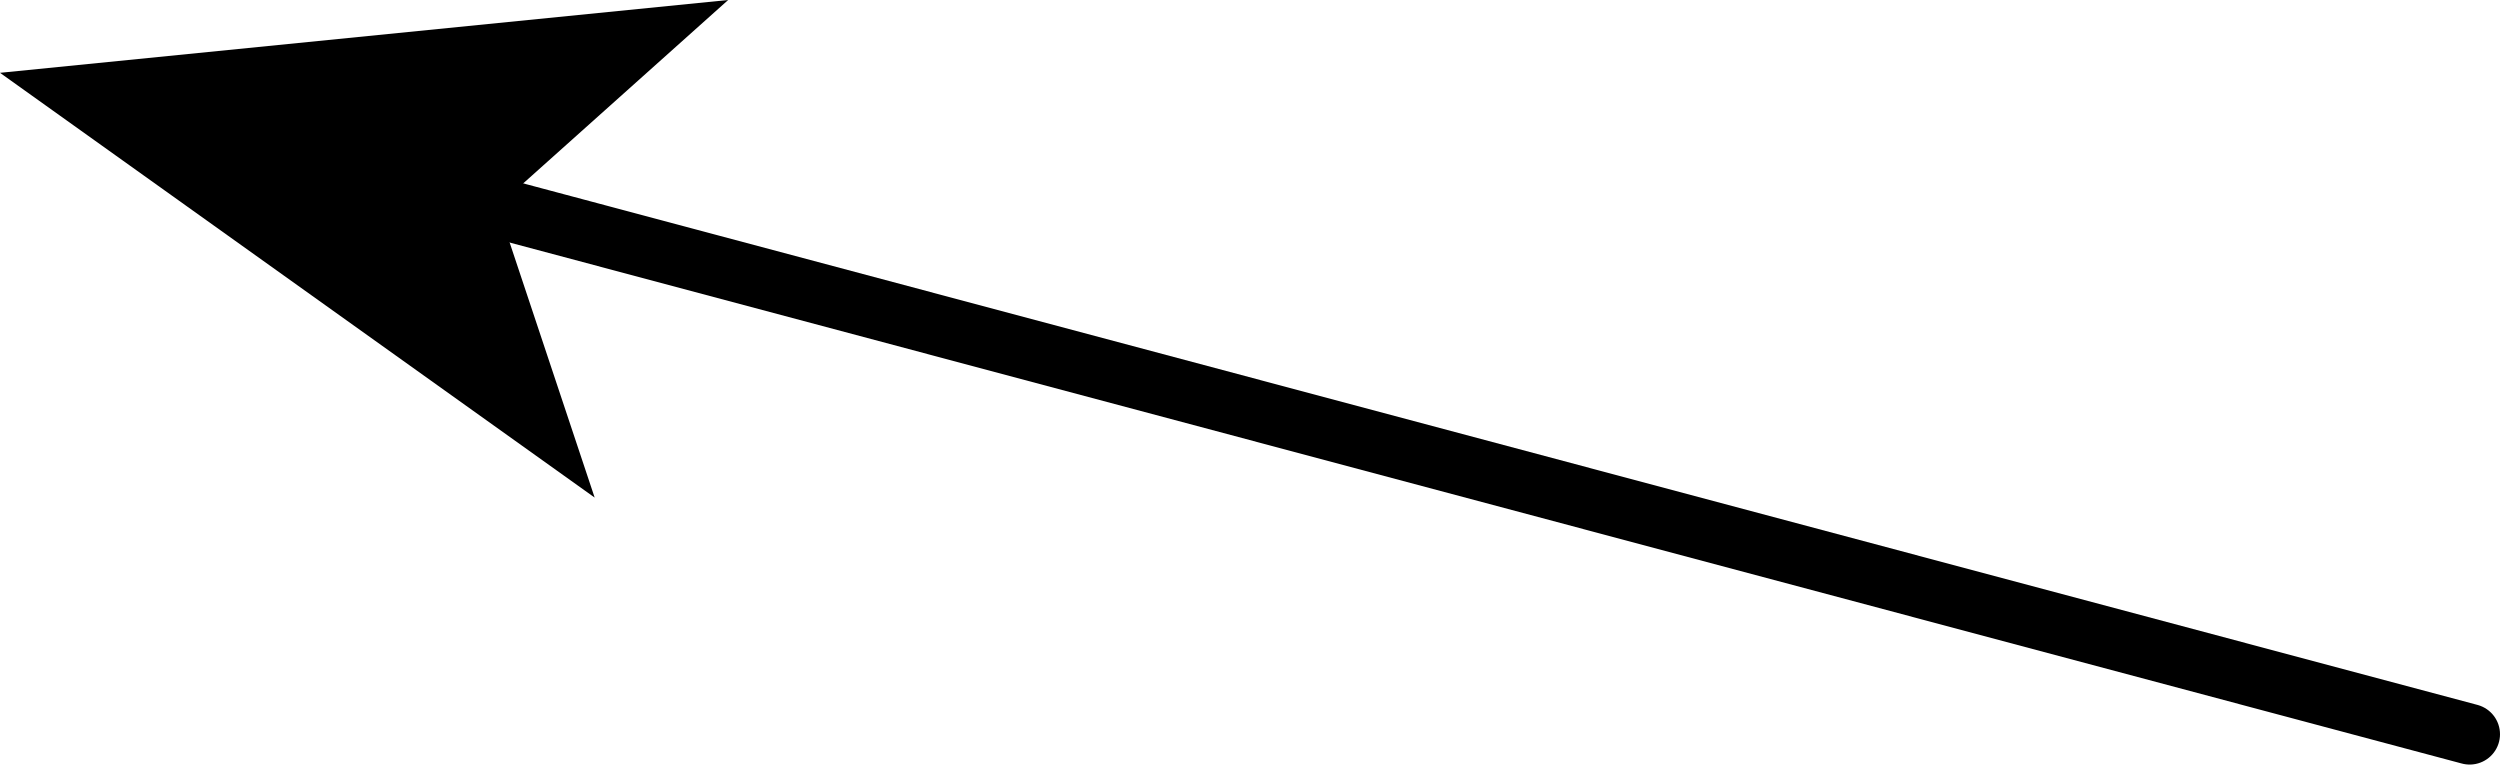 <?xml version="1.0" encoding="UTF-8" standalone="no"?>
<svg xmlns:xlink="http://www.w3.org/1999/xlink" height="6.3px" width="20.6px" xmlns="http://www.w3.org/2000/svg">
  <g transform="matrix(1.0, 0.0, 0.0, 1.0, 274.9, -167.85)">
    <path d="M-254.55 173.9 L-270.85 169.55" fill="none" stroke="#000000" stroke-linecap="round" stroke-linejoin="round" stroke-width="0.5"/>
    <path d="M-270.8 169.55 L-270.0 171.95 -274.9 168.45 -268.9 167.85 -270.8 169.55" fill="#000000" fill-rule="evenodd" stroke="none"/>
  </g>
</svg>
